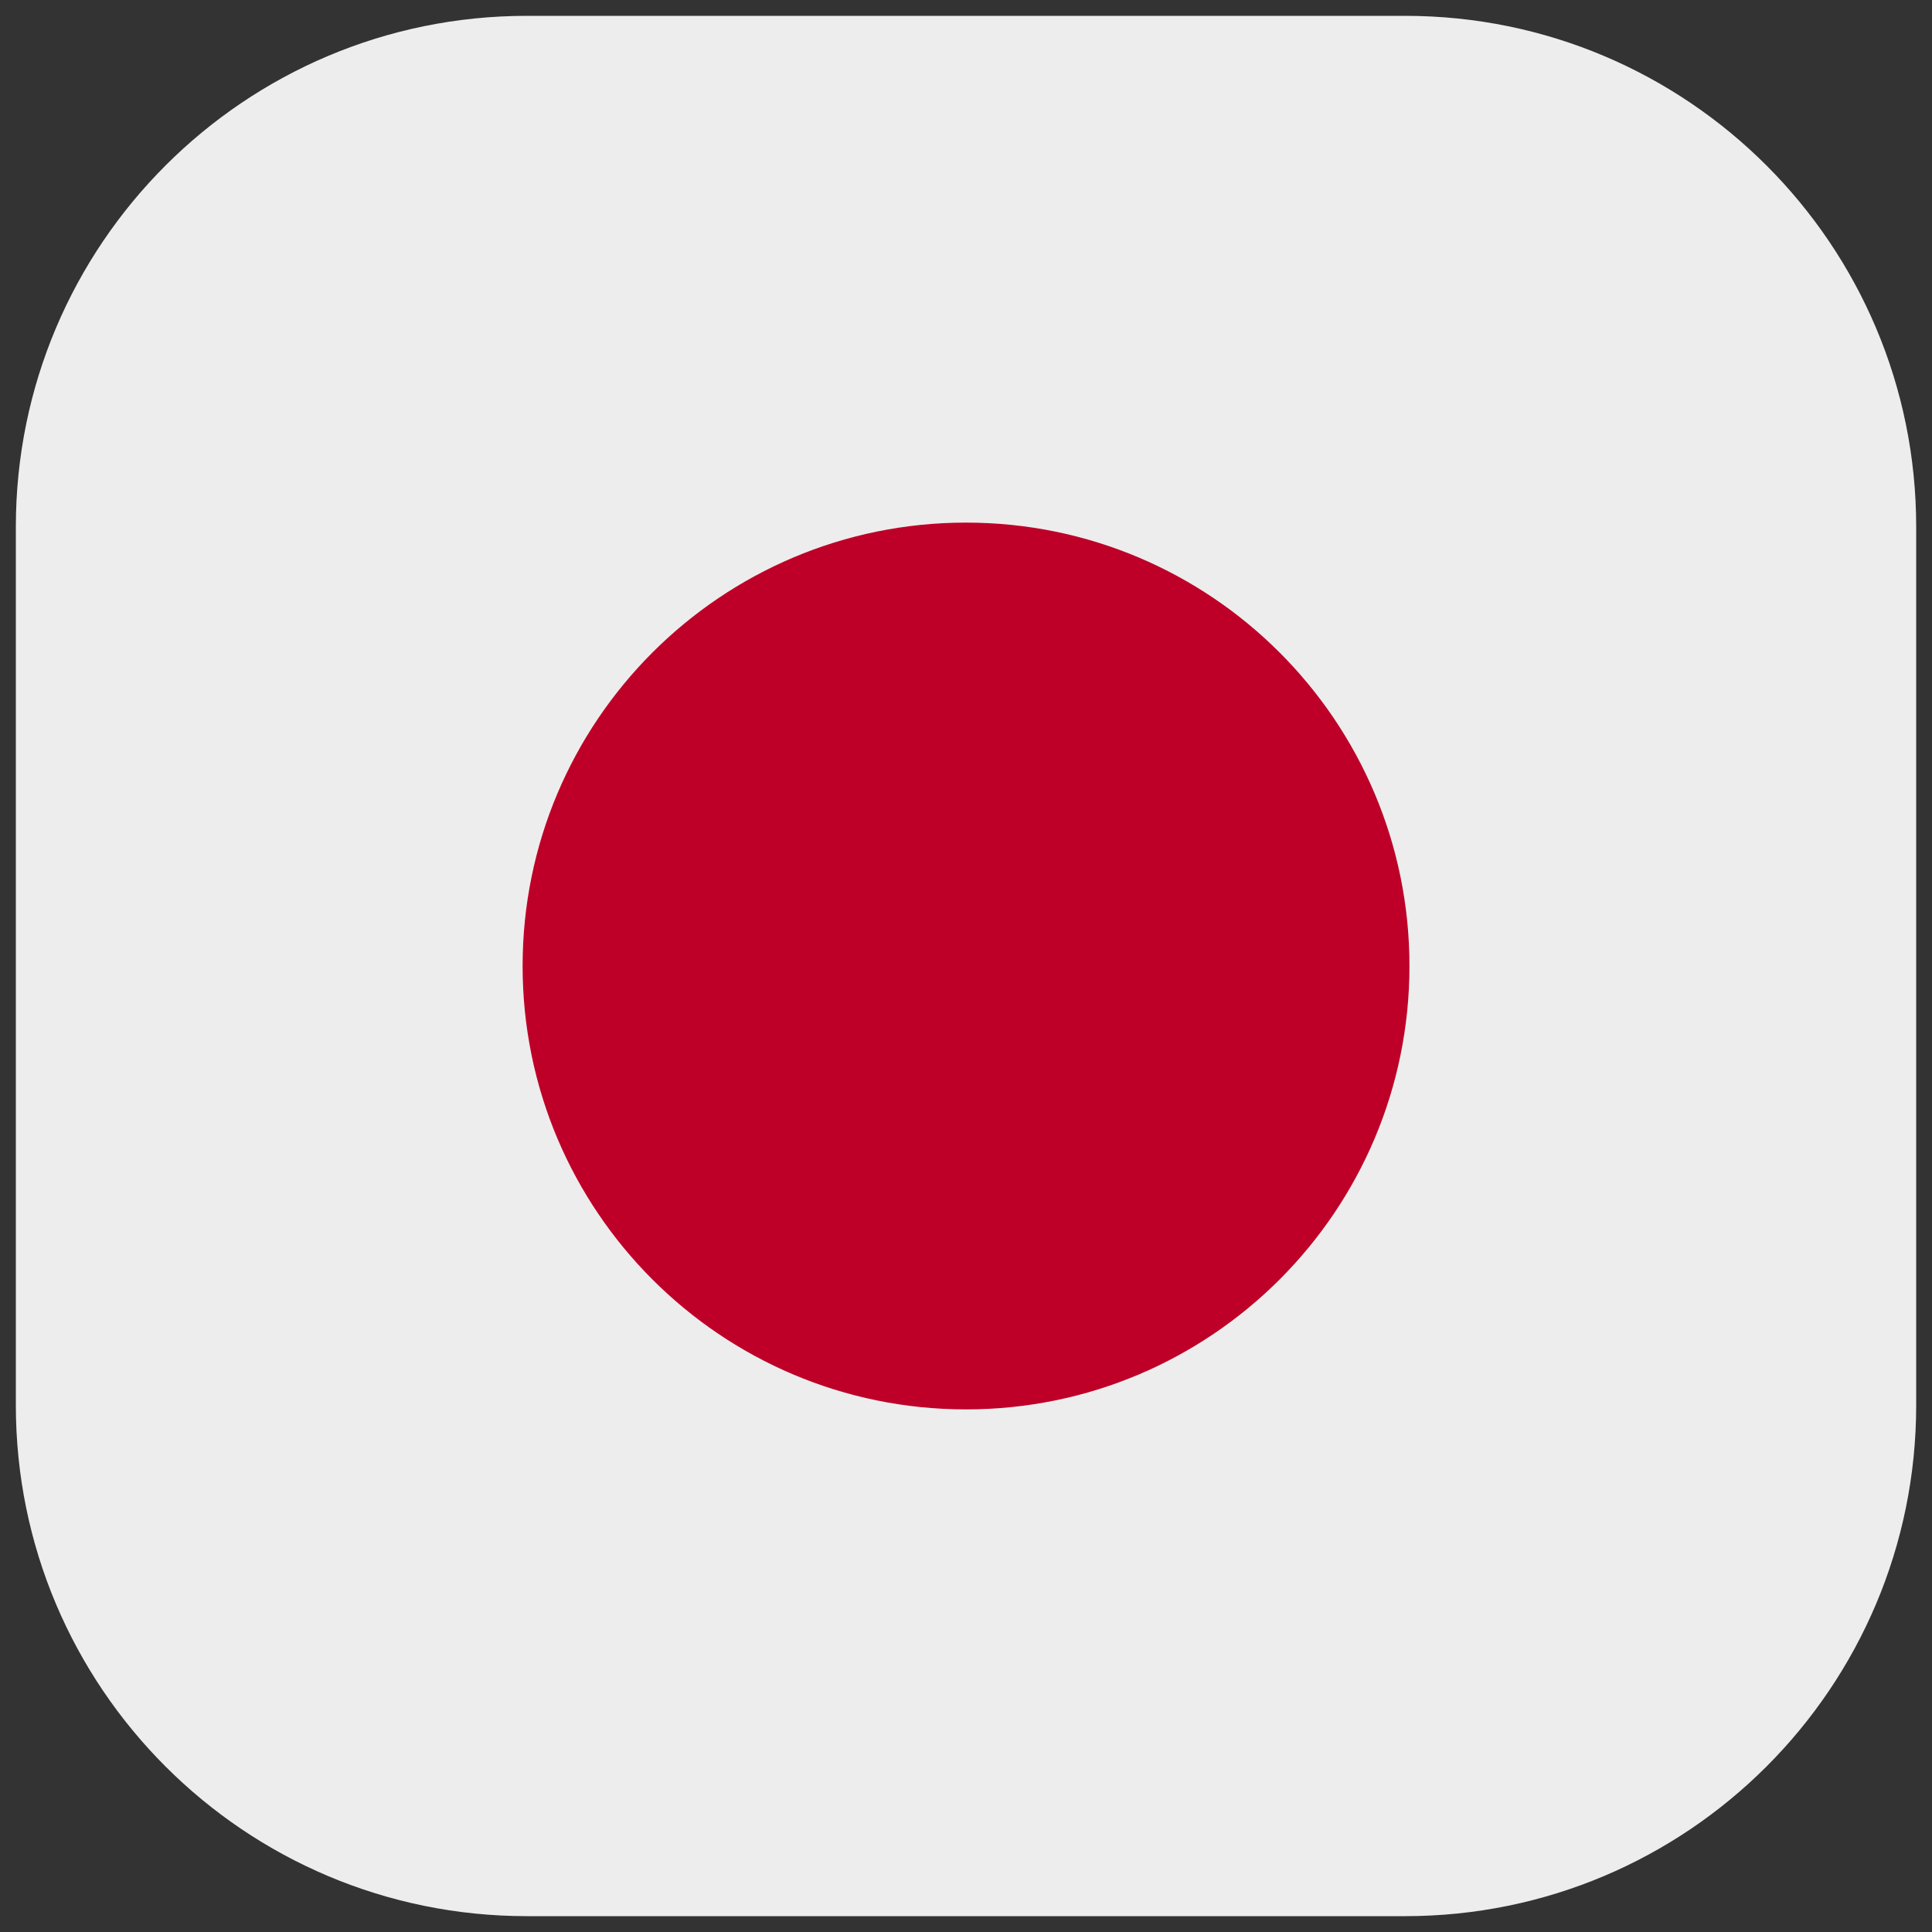<svg width="60" height="60" viewBox="0 0 60 60" fill="none" xmlns="http://www.w3.org/2000/svg">
<rect x="0" y="0" width="60" height="60" fill="#333333" stroke="none"/>
<g clip-path="url(#clip0_91_6773)">
<g clip-path="url(#clip1_91_6773)">
<g clip-path="url(#clip2_91_6773)">
<path d="M16.362 0.492H43.639C52.404 0.492 59.509 7.597 59.509 16.361V43.639C59.509 52.403 52.404 59.508 43.639 59.508H16.362C7.597 59.508 0.492 52.403 0.492 43.639V16.361C0.492 7.597 7.597 0.492 16.362 0.492Z" fill="#EDEDED"/>
<path d="M30.001 43.77C37.606 43.77 43.772 37.605 43.772 30C43.772 22.395 37.606 16.23 30.001 16.23C22.396 16.23 16.23 22.395 16.23 30C16.23 37.605 22.396 43.77 30.001 43.77Z" fill="#BE0028"/>
</g>
</g>
</g>
<defs>
<clipPath id="clip0_91_6773">
<rect width="60" height="60" fill="white"/>
</clipPath>
<clipPath id="clip1_91_6773">
<rect width="60" height="60" fill="white"/>
</clipPath>
<clipPath id="clip2_91_6773">
<rect width="60" height="60" fill="white"/>
</clipPath>
</defs>
</svg>
